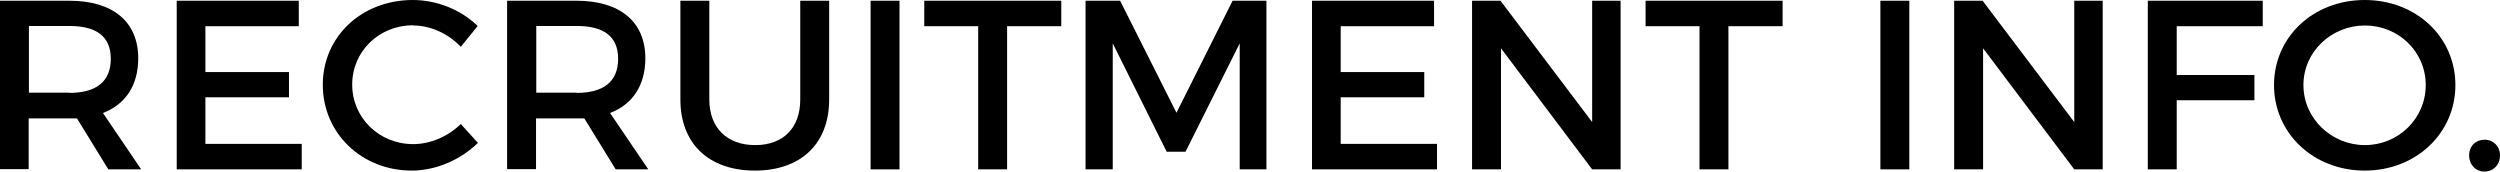<?xml version="1.0" encoding="UTF-8"?>
<svg id="_レイヤー_1" data-name="レイヤー 1" xmlns="http://www.w3.org/2000/svg" width="102" height="7" viewBox="0 0 102 7">
  <defs>
    <style>
      .cls-1 {
        stroke-width: 0px;
      }
    </style>
  </defs>
  <path class="cls-1" d="M4.42,6.91l-1.28-2.08c-.1,0-.21,0-.32,0h-1.65v2.07H0V.03h2.83C4.61.03,5.64.89,5.64,2.38c0,1.1-.52,1.88-1.44,2.23l1.56,2.3h-1.34ZM2.83,3.79c1.08,0,1.69-.45,1.69-1.39s-.62-1.34-1.69-1.34h-1.65v2.72h1.65Z"/>
  <path class="cls-1" d="M12.19.03v1.04h-3.81v1.87h3.41v1.03h-3.41v1.9h3.93v1.04h-5.1V.03h4.98Z"/>
  <path class="cls-1" d="M16.86,1.03c-1.39,0-2.49,1.06-2.49,2.42s1.1,2.43,2.49,2.43c.7,0,1.42-.31,1.94-.82l.7.77c-.71.69-1.71,1.13-2.7,1.13-2.04,0-3.63-1.52-3.63-3.5s1.6-3.46,3.67-3.46c.99,0,1.97.4,2.65,1.06l-.69.85c-.51-.54-1.24-.87-1.94-.87Z"/>
  <path class="cls-1" d="M25.12,6.91l-1.28-2.08c-.1,0-.21,0-.32,0h-1.65v2.07h-1.18V.03h2.83c1.78,0,2.81.86,2.81,2.35,0,1.1-.52,1.88-1.44,2.23l1.56,2.3h-1.34ZM23.53,3.79c1.08,0,1.69-.45,1.69-1.39s-.62-1.34-1.69-1.34h-1.65v2.72h1.65Z"/>
  <path class="cls-1" d="M30.81,5.92c1.14,0,1.84-.69,1.84-1.86V.03h1.18v4.03c0,1.8-1.15,2.9-3.03,2.9s-3.04-1.1-3.04-2.9V.03h1.18v4.03c0,1.16.73,1.86,1.87,1.86Z"/>
  <path class="cls-1" d="M36.7.03v6.88h-1.18V.03h1.18Z"/>
  <path class="cls-1" d="M43.3.03v1.04h-2.21v5.84h-1.18V1.07h-2.2V.03h5.59Z"/>
  <path class="cls-1" d="M45.7.03l2.3,4.57L50.29.03h1.38v6.88h-1.09V1.77s-2.21,4.42-2.21,4.42h-.77l-2.2-4.42v5.14h-1.11V.03h1.4Z"/>
  <path class="cls-1" d="M58.51.03v1.04h-3.81v1.87h3.41v1.03h-3.41v1.9h3.93v1.04h-5.1V.03h4.98Z"/>
  <path class="cls-1" d="M61.22.03l3.74,4.95V.03h1.16v6.88h-1.16l-3.72-4.94v4.94h-1.18V.03h1.16Z"/>
  <path class="cls-1" d="M72.73.03v1.04h-2.21v5.84h-1.18V1.07h-2.2V.03h5.59Z"/>
  <path class="cls-1" d="M77.9.03v6.88h-1.18V.03h1.18Z"/>
  <path class="cls-1" d="M80.89.03l3.74,4.95V.03h1.16v6.88h-1.16l-3.72-4.94v4.94h-1.18V.03h1.16Z"/>
  <path class="cls-1" d="M92.32.03v1.04h-3.51v1.99h3.17v1.03h-3.17v2.82h-1.18V.03h4.68Z"/>
  <path class="cls-1" d="M100.18,3.47c0,1.97-1.61,3.49-3.7,3.49s-3.7-1.52-3.7-3.49,1.61-3.47,3.7-3.47,3.7,1.5,3.7,3.47ZM93.98,3.47c0,1.37,1.15,2.45,2.51,2.45s2.48-1.08,2.48-2.45-1.12-2.43-2.48-2.43-2.51,1.06-2.51,2.43Z"/>
  <path class="cls-1" d="M102,6.34c0,.38-.27.66-.63.66s-.63-.28-.63-.66.27-.64.63-.64.63.27.63.64Z"/>
</svg>